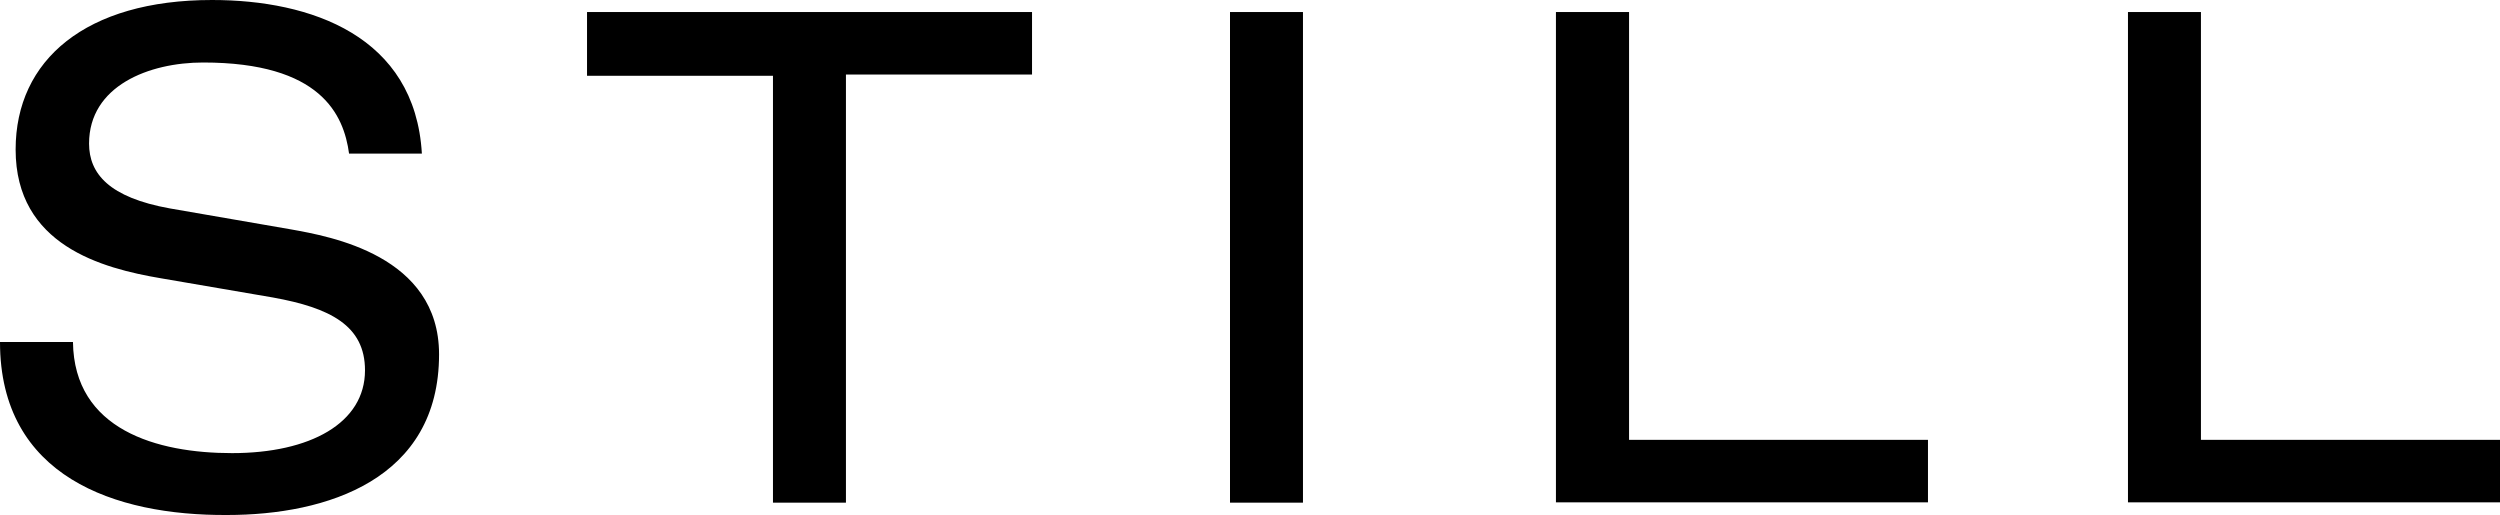 <svg class="logo-landing" width="160" height="32.96" viewBox="0 0 160 32.96" xmlns="http://www.w3.org/2000/svg"><g class="fill"><path d="m4.67 21.89c.07 5.62 5.38 7.11 10.18 7.11 5 0 8.51-1.92 8.51-5.3 0-2.87-2.24-4-5.89-4.66l-7.17-1.23c-3.77-.64-9.3-2.11-9.3-8.24 0-5.74 4.5-9.57 12.57-9.57 6.33 0 12.99 2.3 13.43 9.83h-4.66c-.34-2.49-1.8-5.83-9.34-5.83-3.46 0-7.3 1.49-7.3 5.19 0 1.92 1.28 3.45 5.18 4.15l7.74 1.34c2.5.45 9.48 1.66 9.48 8 0 8-7.17 10.28-13.57 10.28-7.17.04-14.53-2.45-14.53-11.07z"/><path d="m49.47 4.85h-11.9v-4.08h28.48v4h-11.91v27.4h-4.67z"/><path d="m78.72.77h4.67v31.4h-4.67z"/><path d="m99.58.77h4.68v27.38h19.13v4h-23.81z"/><path d="m136.19.77h4.67v27.38h19.14v4h-23.81z"/></g></svg>
